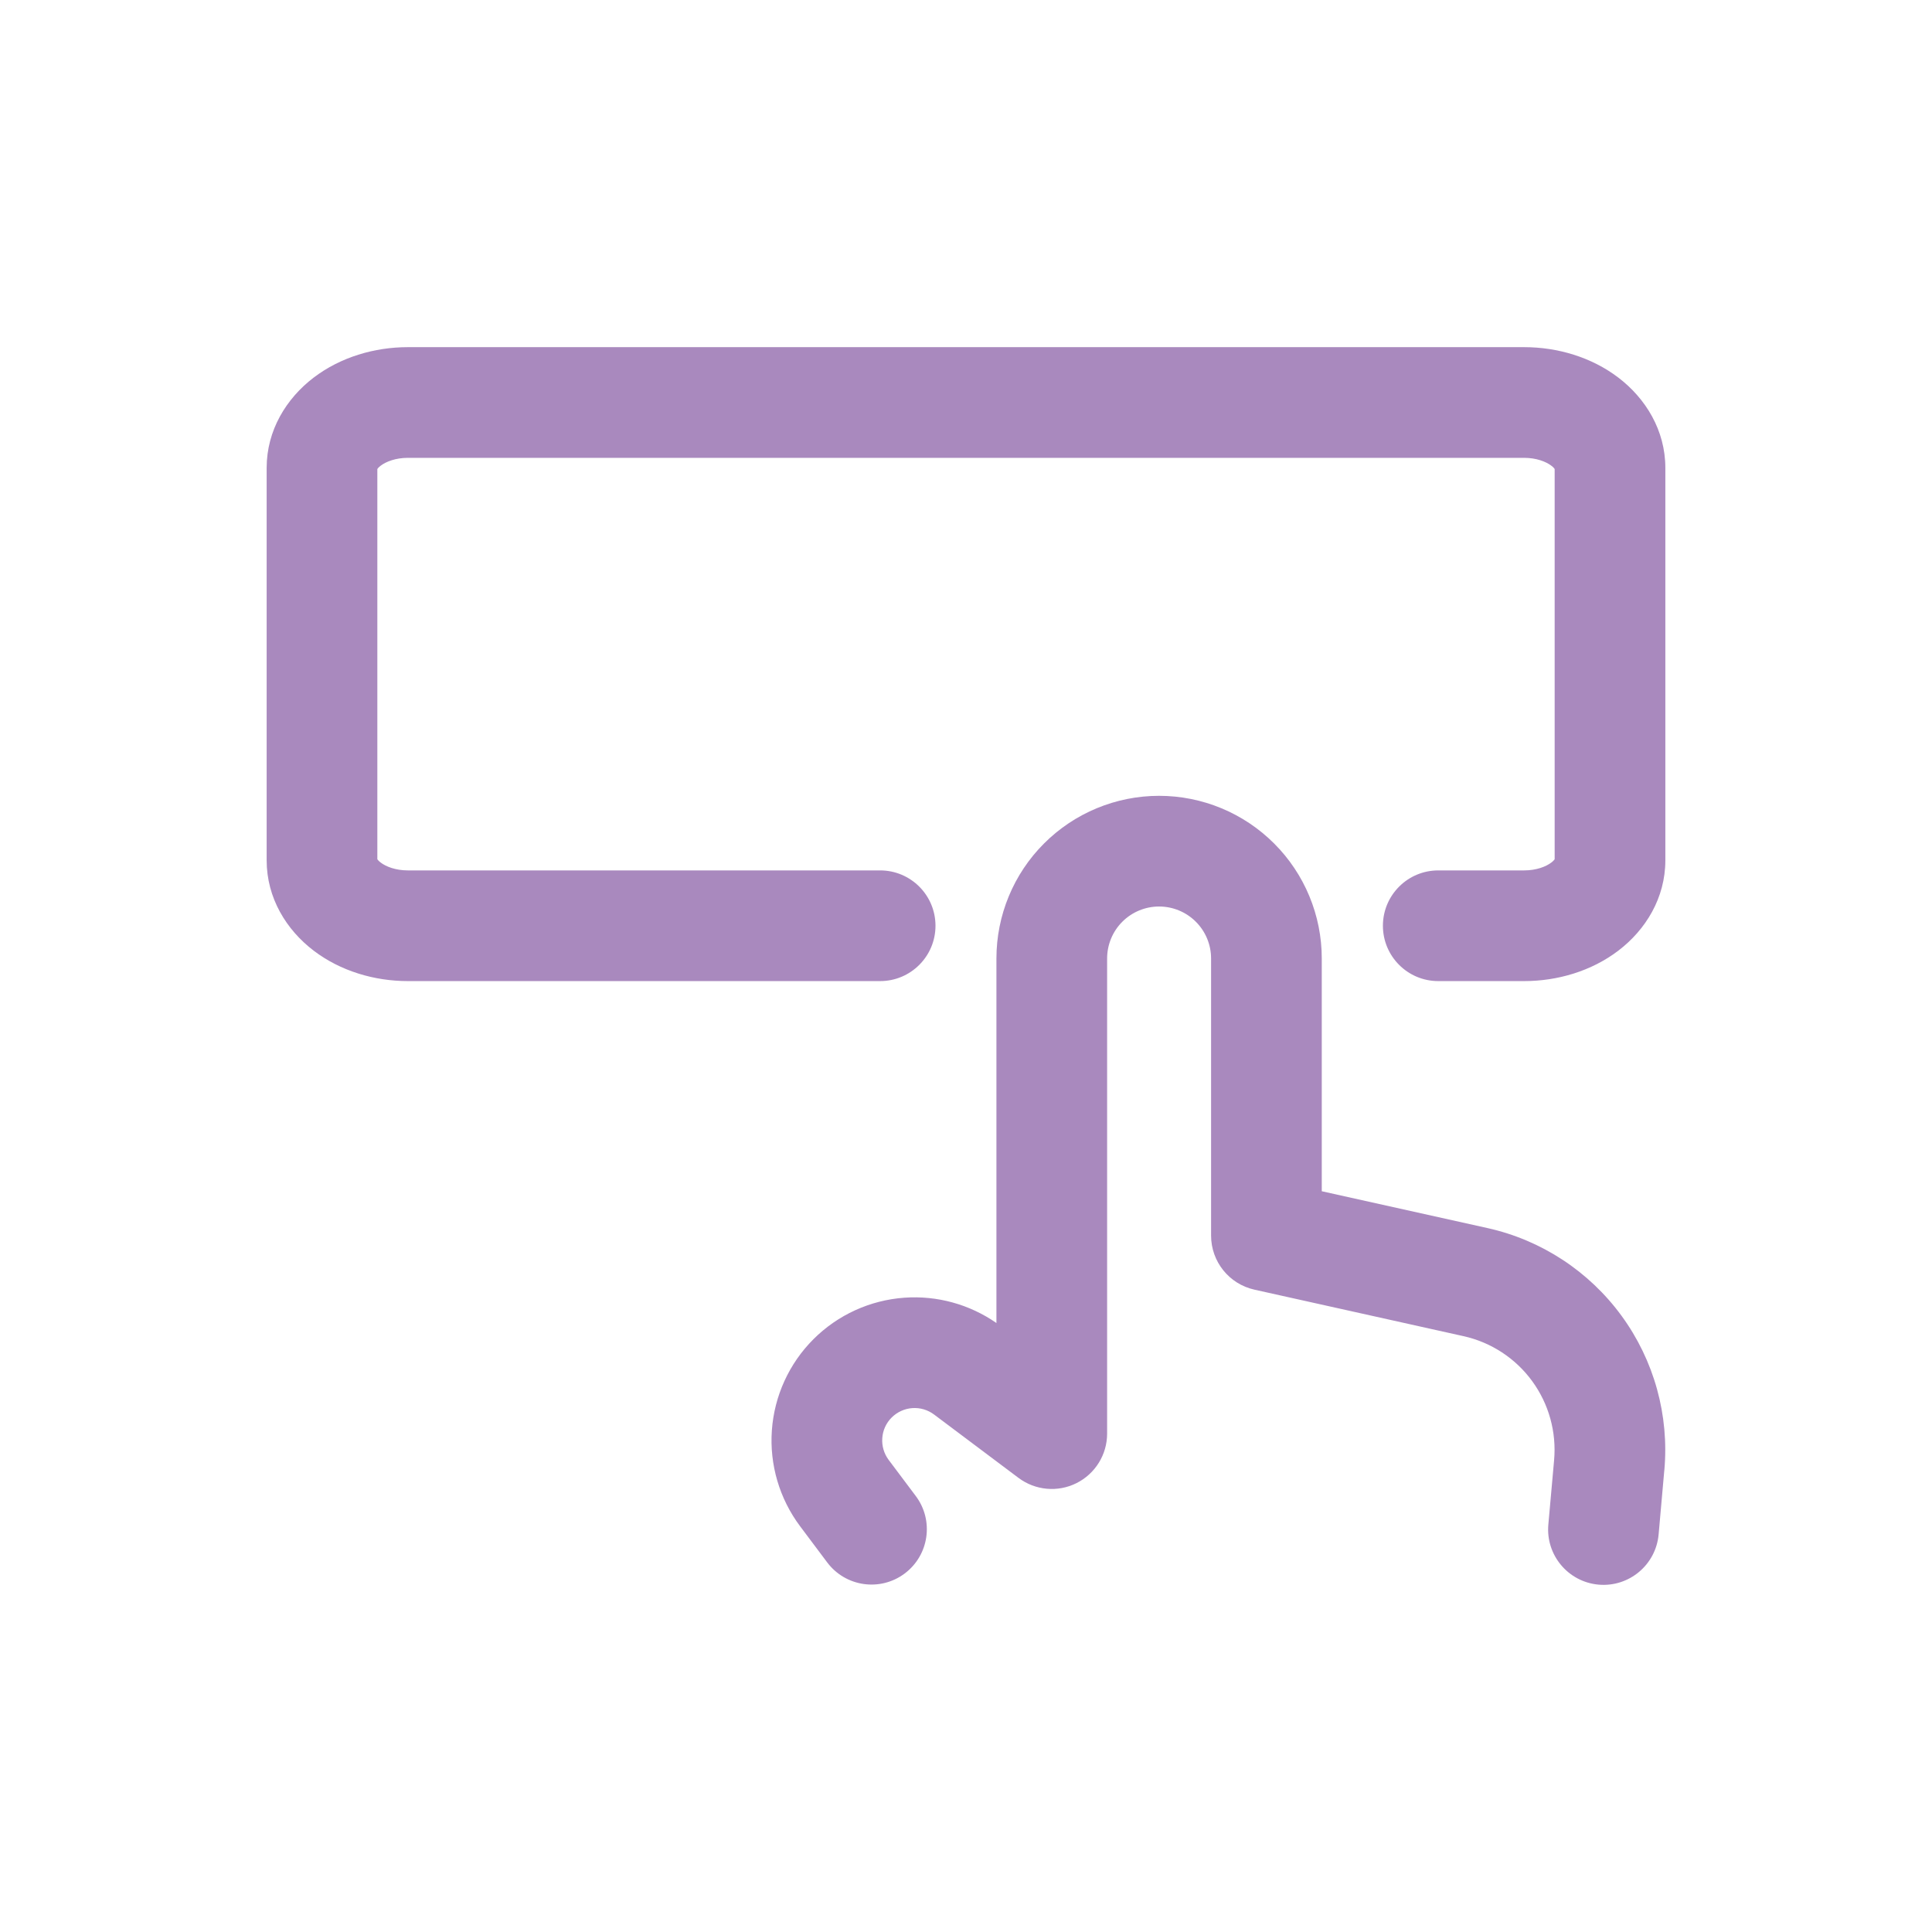 <?xml version="1.0" encoding="UTF-8"?>
<svg viewBox="0 0 48 48" fill="none" xmlns="http://www.w3.org/2000/svg">
<path fill-rule="evenodd" clip-rule="evenodd" d="M25.939 20.956C26.697 20.198 27.725 19.772 28.797 19.772C29.869 19.772 30.897 20.198 31.655 20.956C32.413 21.713 32.839 22.741 32.839 23.813V29.596L36.955 30.511C36.955 30.511 36.955 30.511 36.955 30.511C38.293 30.808 39.478 31.584 40.287 32.691C41.096 33.798 41.473 35.162 41.35 36.528C41.349 36.528 41.349 36.528 41.349 36.529L41.208 38.122C41.14 38.879 40.472 39.437 39.716 39.37C38.959 39.302 38.401 38.634 38.468 37.878L38.611 36.28C38.674 35.58 38.481 34.881 38.066 34.313C37.652 33.745 37.044 33.348 36.358 33.196L31.165 32.041C30.536 31.901 30.089 31.343 30.089 30.698V23.813C30.089 23.471 29.953 23.142 29.71 22.9C29.468 22.658 29.14 22.522 28.797 22.522C28.455 22.522 28.126 22.658 27.884 22.9C27.642 23.142 27.506 23.471 27.506 23.813V35.618C27.506 36.139 27.211 36.615 26.745 36.848C26.279 37.081 25.722 37.03 25.305 36.718L23.206 35.143C23.206 35.142 23.206 35.143 23.206 35.143C23.051 35.027 22.859 34.97 22.666 34.984C22.472 34.998 22.291 35.081 22.153 35.218C22.016 35.355 21.933 35.536 21.92 35.73C21.906 35.923 21.962 36.114 22.078 36.27C22.078 36.27 22.078 36.27 22.078 36.27L22.752 37.168C23.208 37.776 23.084 38.637 22.477 39.093C21.869 39.549 21.008 39.425 20.552 38.818L19.878 37.919C19.365 37.234 19.116 36.387 19.177 35.534C19.238 34.681 19.604 33.878 20.209 33.273C20.814 32.668 21.616 32.302 22.47 32.241C23.282 32.183 24.089 32.406 24.756 32.87V23.813C24.756 22.741 25.181 21.713 25.939 20.956Z" fill="#A989BE"/>
<path fill-rule="evenodd" clip-rule="evenodd" d="M10.133 11.375C9.829 11.375 9.589 11.47 9.458 11.57C9.408 11.607 9.385 11.638 9.375 11.652V21.348C9.385 21.362 9.408 21.392 9.458 21.43C9.589 21.53 9.829 21.625 10.133 21.625H21.867C22.626 21.625 23.242 22.241 23.242 23C23.242 23.759 22.626 24.375 21.867 24.375H10.133C9.306 24.375 8.461 24.128 7.792 23.618C7.115 23.102 6.625 22.31 6.625 21.375V11.625C6.625 10.69 7.115 9.898 7.792 9.382C8.461 8.872 9.306 8.625 10.133 8.625H37.867C38.694 8.625 39.539 8.872 40.208 9.382C40.885 9.898 41.375 10.69 41.375 11.625V21.375C41.375 22.31 40.885 23.102 40.208 23.618C39.539 24.128 38.694 24.375 37.867 24.375H35.733C34.974 24.375 34.358 23.759 34.358 23C34.358 22.241 34.974 21.625 35.733 21.625H37.867C38.171 21.625 38.411 21.53 38.542 21.43C38.592 21.392 38.615 21.362 38.625 21.348V11.652C38.615 11.638 38.592 11.607 38.542 11.57C38.411 11.47 38.171 11.375 37.867 11.375H10.133Z" fill="#A989BE"/>
</svg>
